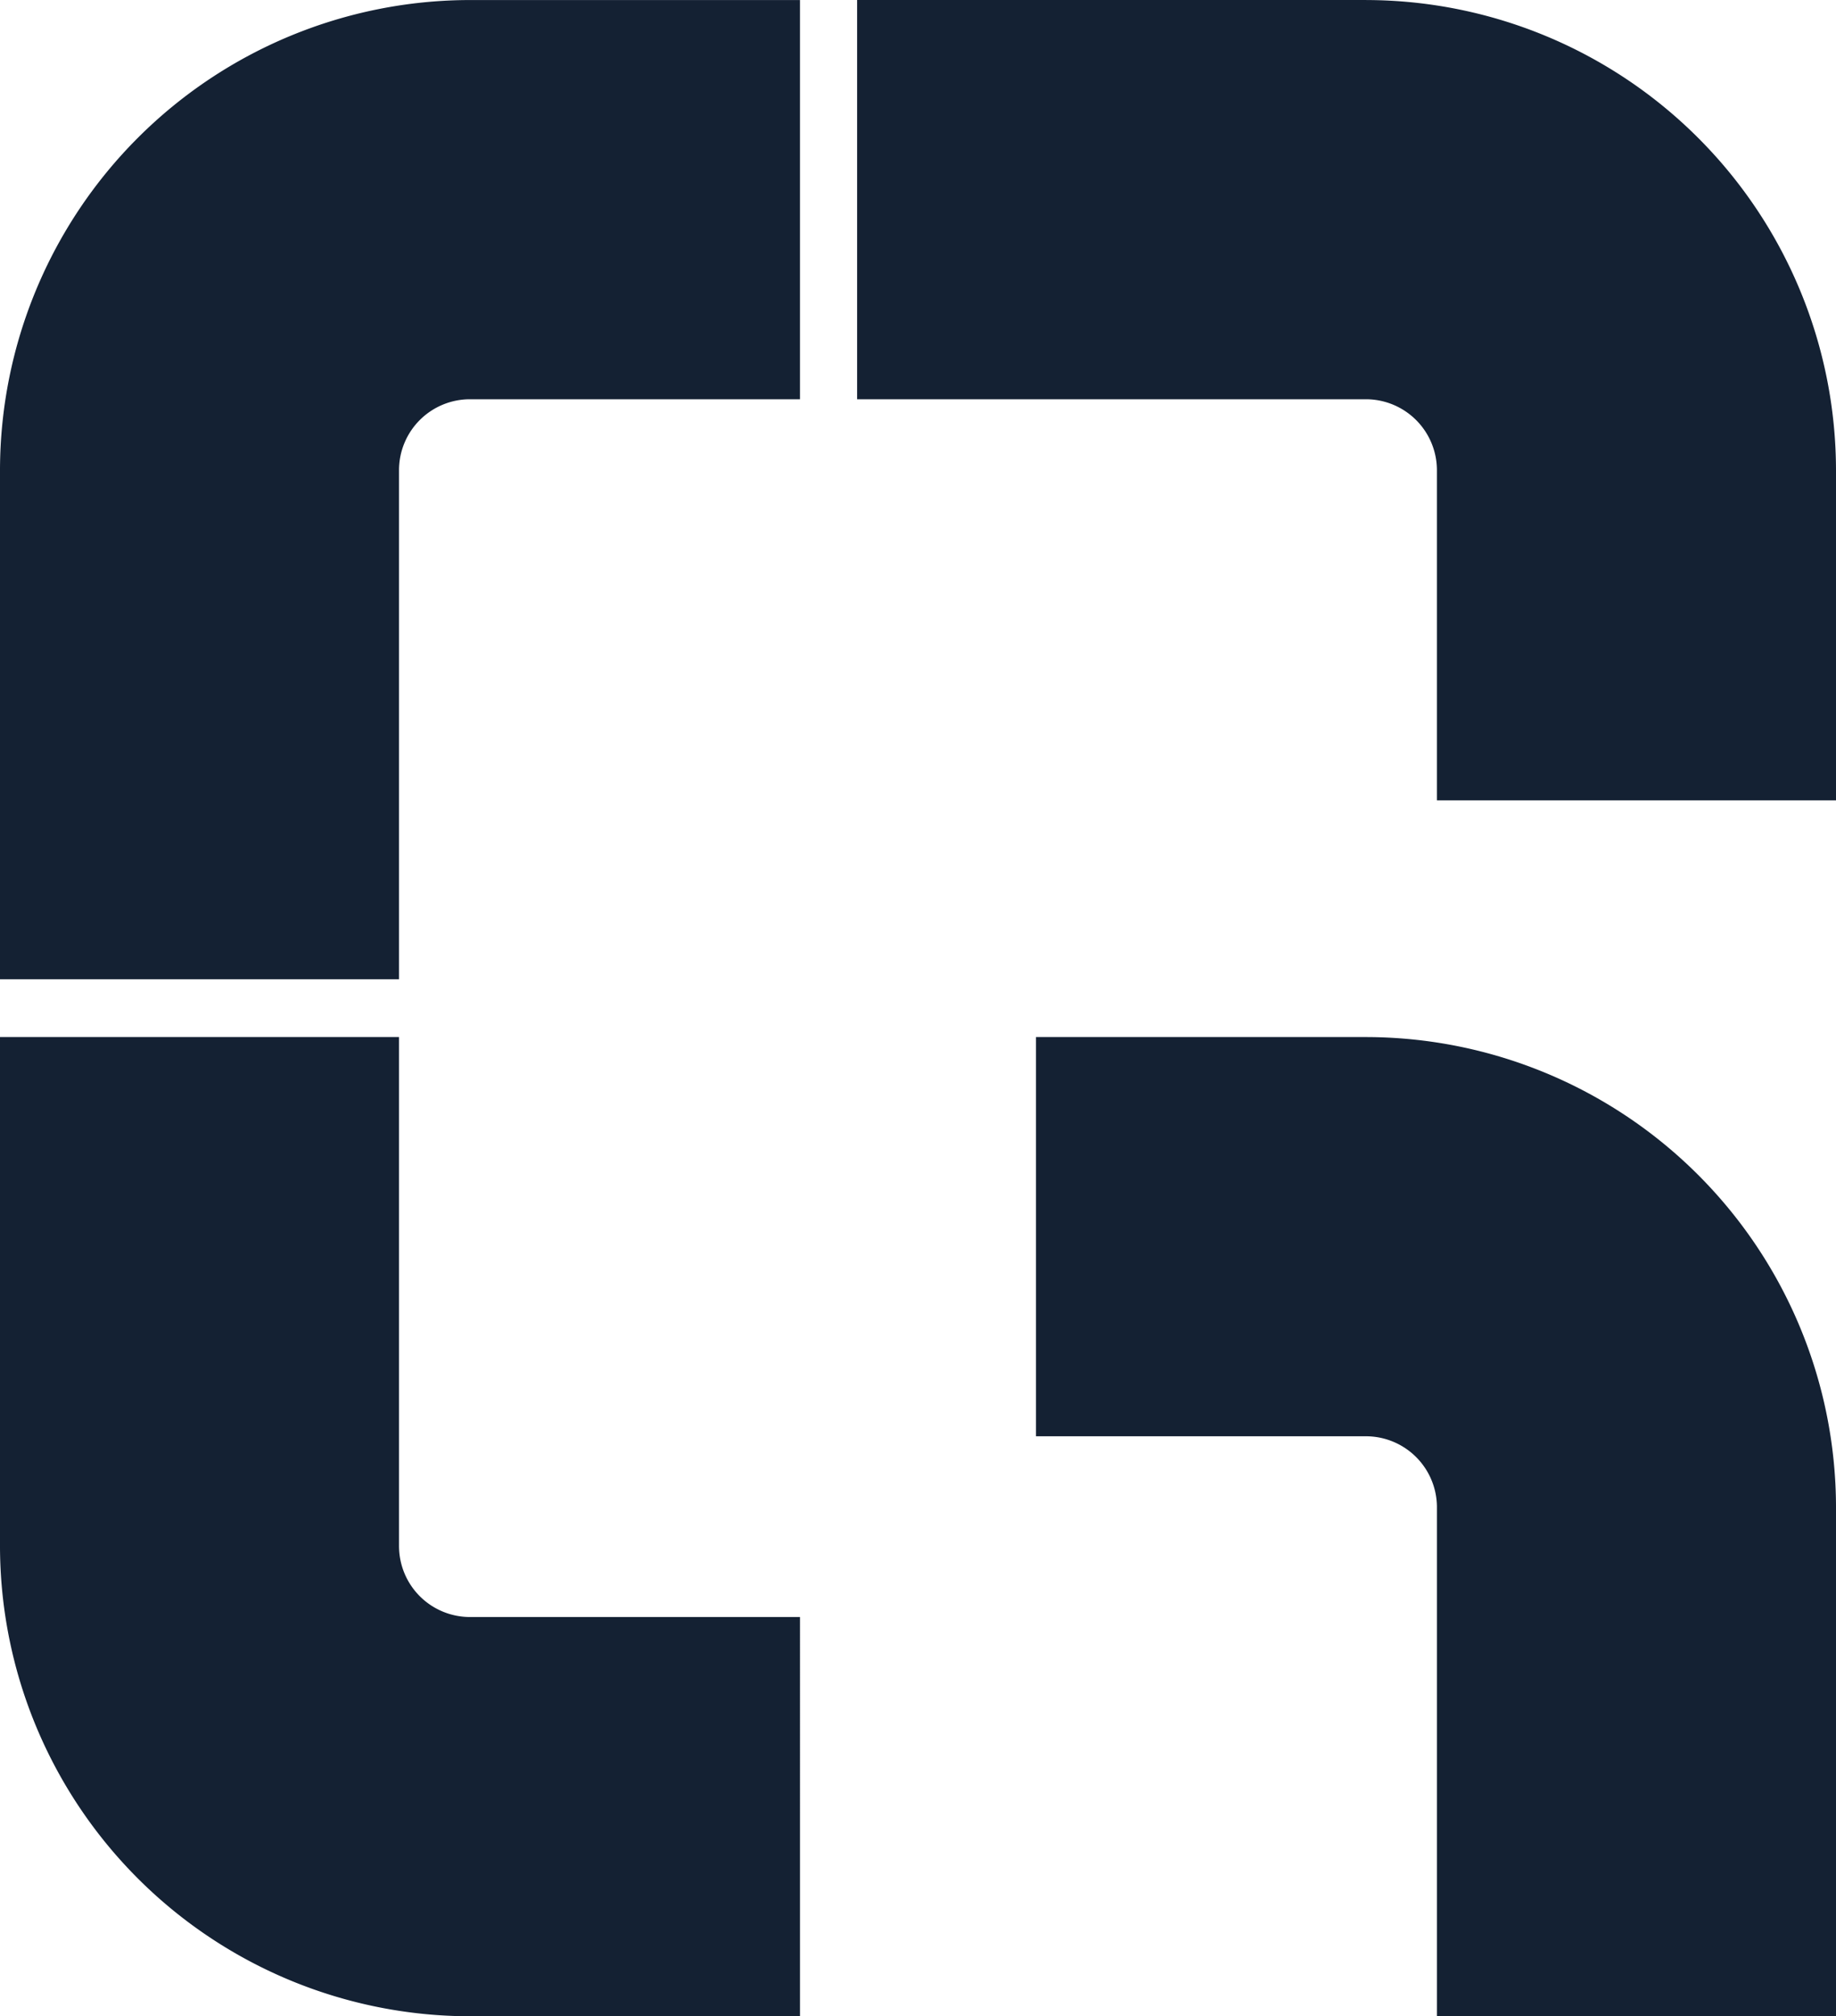 <svg xmlns="http://www.w3.org/2000/svg" width="201.098" height="220.754" viewBox="0 0 201.098 220.754">
  <path id="jacky-chiu-lgWo0g8ItvE-unsplash" d="M155.356,293.517V237.726H111.651v55.792a51.535,51.535,0,0,0,51.523,51.423h36.1V301.228h-36.1a7.771,7.771,0,0,1-7.817-7.711M111.651,175.6v55.8h43.705V175.6a7.767,7.767,0,0,1,7.817-7.7h36.1v-43.71h-36.1A51.531,51.531,0,0,0,111.651,175.6m149.665-51.412H205.531V167.9h55.785a7.777,7.777,0,0,1,7.721,7.817v36.1h43.712v-36.1a51.54,51.54,0,0,0-51.433-51.527m-.1,113.54H225.123v43.71h36.091a7.775,7.775,0,0,1,7.824,7.707v55.8h43.712v-55.8a51.541,51.541,0,0,0-51.535-51.416" transform="translate(-111.651 -124.186)" fill="#142133"/>
</svg>
